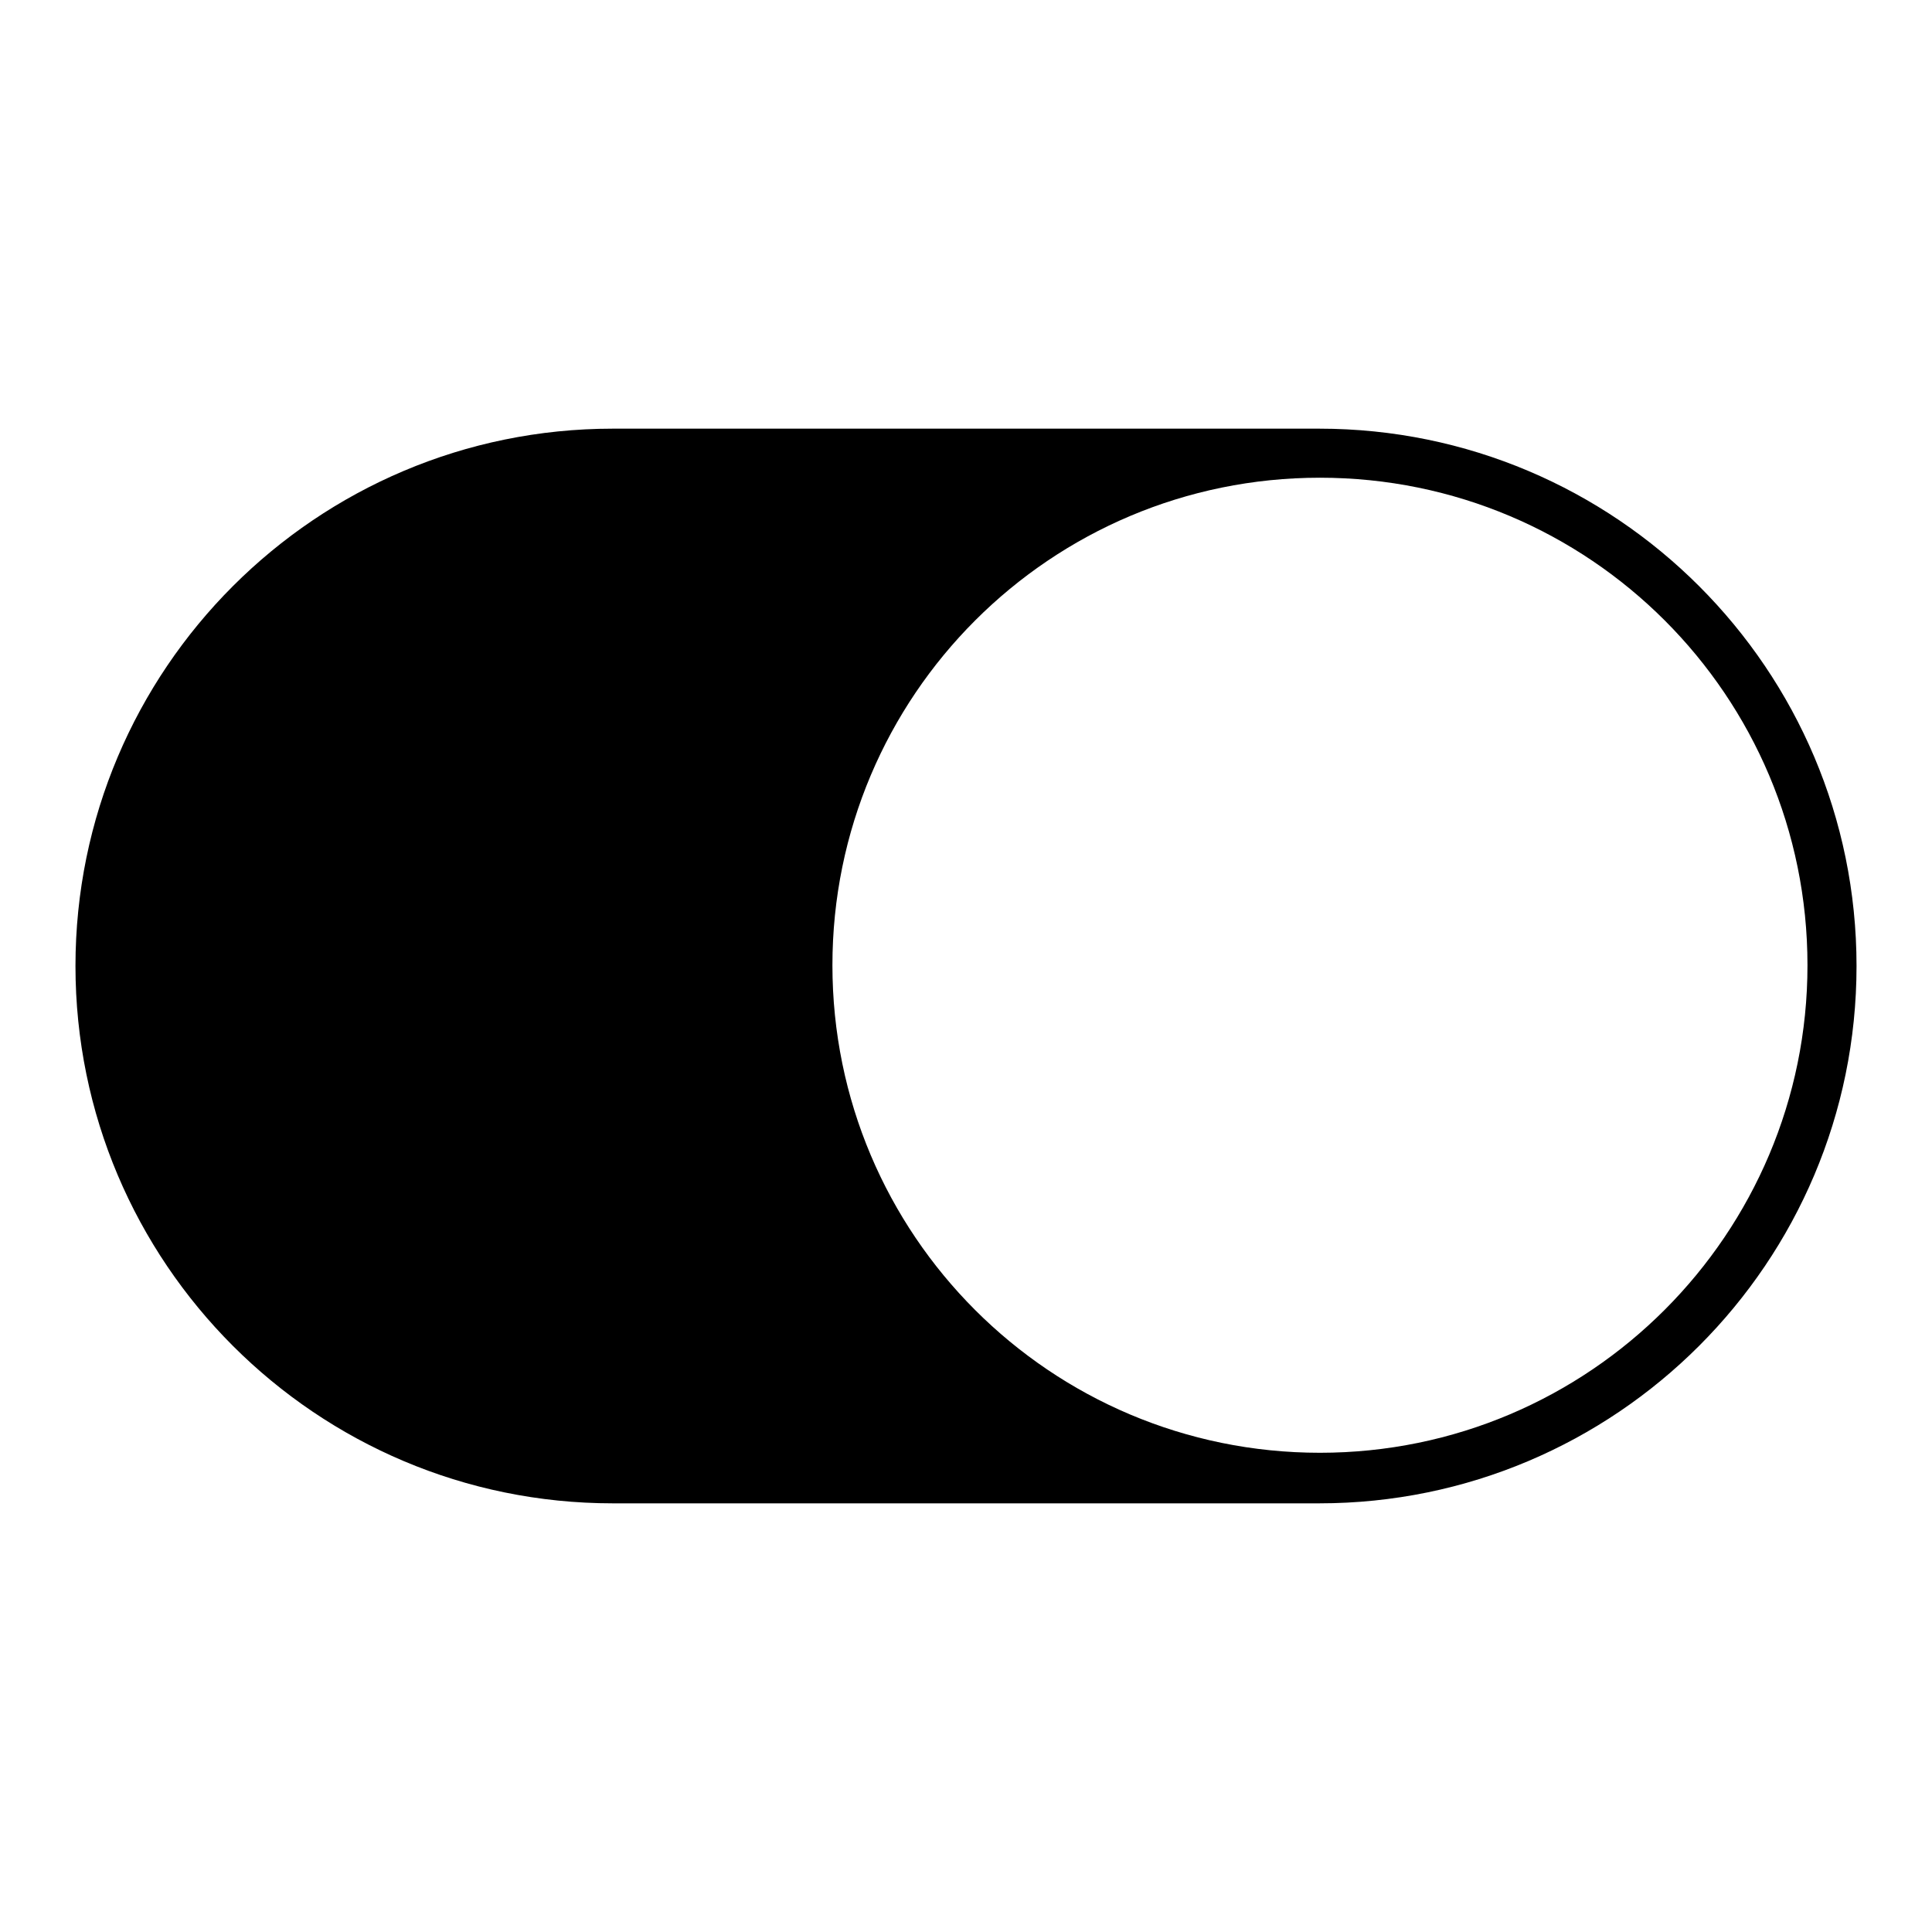 <?xml version="1.0" encoding="utf-8"?>
<!-- Svg Vector Icons : http://www.onlinewebfonts.com/icon -->
<!DOCTYPE svg PUBLIC "-//W3C//DTD SVG 1.1//EN" "http://www.w3.org/Graphics/SVG/1.1/DTD/svg11.dtd">
<svg version="1.1" xmlns="http://www.w3.org/2000/svg" xmlns:xlink="http://www.w3.org/1999/xlink" x="0px" y="0px" viewBox="0 0 256 256" enable-background="new 0 0 256 256" xml:space="preserve">
<g> <path fill="#000000" d="M174.8,56.8H81.2C41.9,56.8,10,88.7,10,128c0,39.3,31.9,71.2,71.2,71.2h93.6c39.3,0,71.2-31.9,71.2-71.2 C246,88.7,214.1,56.8,174.8,56.8L174.8,56.8z M174.9,192.5c-35.7,0-64.6-28.9-64.6-64.6c0-35.7,28.9-64.6,64.6-64.6 c35.7,0,64.6,28.9,64.6,64.6C239.5,163.5,210.6,192.5,174.9,192.5L174.9,192.5z"/></g>
</svg>